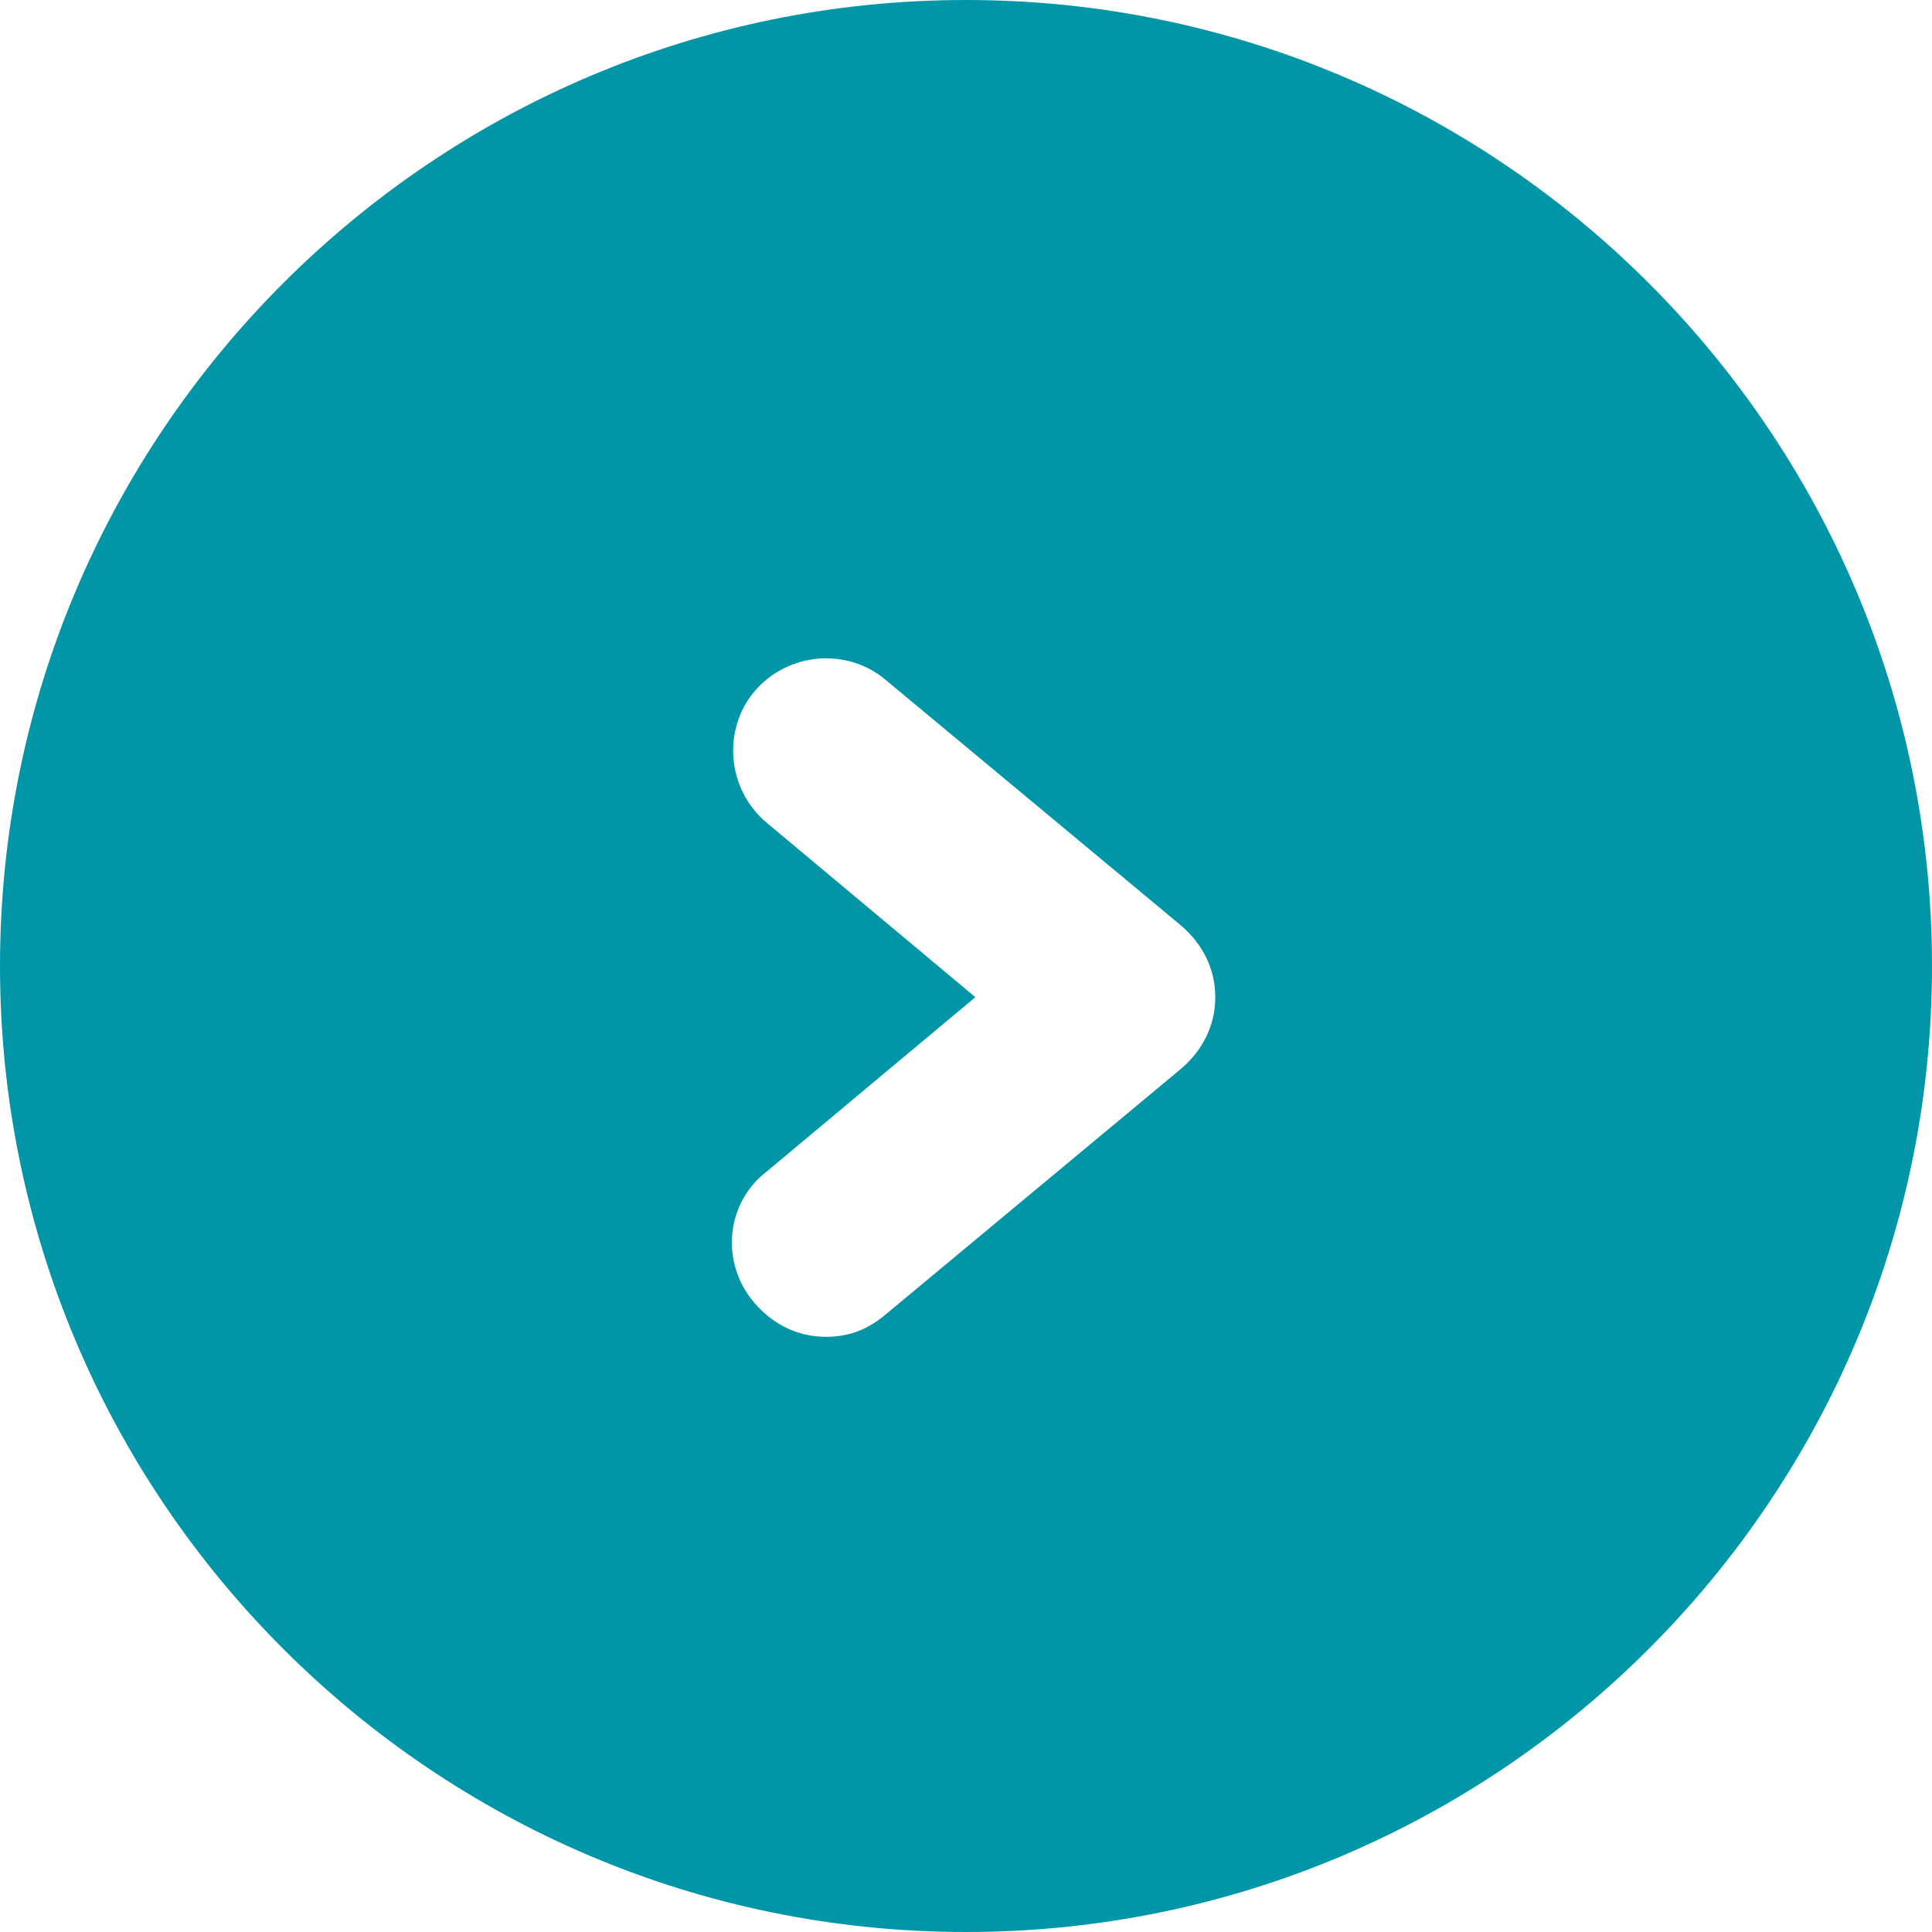 <?xml version="1.0" encoding="utf-8"?>
<!-- Generator: Adobe Illustrator 22.0.1, SVG Export Plug-In . SVG Version: 6.00 Build 0)  -->
<svg version="1.1" xmlns="http://www.w3.org/2000/svg" xmlns:xlink="http://www.w3.org/1999/xlink" x="0px" y="0px"
	 viewBox="0 0 62 62" style="enable-background:new 0 0 62 62;" xml:space="preserve">
<style type="text/css">
	.st0{fill:#E4E4E4;}
	.st1{fill:#0096A8;}
	.st2{fill:#FFFFFF;}
	.st3{fill:none;stroke:#D8D8D8;stroke-width:3;stroke-miterlimit:10;}
	.st4{fill:#009AB4;}
	.st5{display:none;fill:#0096A8;}
	.st6{fill:none;stroke:#0096A8;stroke-width:6;stroke-linecap:round;stroke-linejoin:round;}
	.st7{fill:none;stroke:#0096A8;stroke-width:6;stroke-linecap:round;stroke-linejoin:round;stroke-dasharray:0.476,9.516;}
	.st8{fill:#0096A8;stroke:#FFFFFF;stroke-width:2;stroke-miterlimit:10;}
	.st9{fill:#666666;}
	.st10{fill:none;}
	.st11{clip-path:url(#SVGID_14_);}
	.st12{fill:#008094;}
	.st13{fill:#333333;}
	.st14{fill:#4D4D4D;}
	.st15{fill:#0095BE;}
	.st16{fill:#0080A9;}
	.st17{fill:#BB3B72;}
	.st18{display:none;}
	.st19{display:inline;fill:#AF0048;}
	.st20{display:inline;}
	.st21{opacity:0.8;}
	.st22{fill:#FFD300;}
	.st23{clip-path:url(#SVGID_18_);}
	.st24{fill:#AF0048;}
	.st25{clip-path:url(#SVGID_22_);}
	.st26{display:inline;fill:#E9851E;}
	.st27{display:inline;fill:#FFD300;}
	.st28{fill:#F1F1F1;}
	.st29{fill:none;stroke:#666666;stroke-width:1.03;stroke-miterlimit:10;}
	.st30{fill:none;stroke:#808080;stroke-width:0.576;stroke-miterlimit:10;}
	.st31{clip-path:url(#SVGID_26_);}
	.st32{display:none;clip-path:url(#SVGID_26_);}
	.st33{display:inline;fill:#008094;}
	.st34{fill:#E7ECEF;}
	.st35{fill:#6C8DA0;}
	.st36{fill:none;stroke:#989898;stroke-width:0.75;stroke-miterlimit:10;}
	.st37{display:inline;fill:#4D4D4D;}
	.st38{display:inline;fill:none;stroke:#B2B2B2;stroke-width:0.75;stroke-miterlimit:10;}
	.st39{clip-path:url(#SVGID_28_);}
	.st40{clip-path:url(#SVGID_30_);fill:#0096A8;}
	.st41{clip-path:url(#SVGID_30_);fill:none;stroke:#FFFFFF;stroke-width:0.249;stroke-miterlimit:10;}
	.st42{clip-path:url(#SVGID_32_);}
	.st43{clip-path:url(#SVGID_36_);}
	.st44{clip-path:url(#SVGID_38_);fill:#666666;}
	.st45{clip-path:url(#SVGID_38_);fill:#009AB4;}
	.st46{clip-path:url(#SVGID_38_);fill:#008087;}
	.st47{clip-path:url(#SVGID_38_);}
	.st48{clip-path:url(#SVGID_38_);fill:none;stroke:#FFFFFF;stroke-width:0.75;stroke-miterlimit:10;}
	.st49{clip-path:url(#SVGID_44_);}
	.st50{clip-path:url(#SVGID_38_);fill:none;stroke:#FFFFFF;stroke-width:2;stroke-miterlimit:10;}
	.st51{clip-path:url(#SVGID_48_);fill:#FFFFFF;}
	.st52{clip-path:url(#SVGID_50_);}
	.st53{clip-path:url(#SVGID_52_);fill:#666666;}
	.st54{clip-path:url(#SVGID_52_);fill:#009AB4;}
	.st55{clip-path:url(#SVGID_52_);fill:#008087;}
	.st56{clip-path:url(#SVGID_52_);}
	.st57{clip-path:url(#SVGID_52_);fill:none;stroke:#FFFFFF;stroke-width:0.75;stroke-miterlimit:10;}
	.st58{clip-path:url(#SVGID_58_);}
	.st59{clip-path:url(#SVGID_52_);fill:none;stroke:#FFFFFF;stroke-width:2;stroke-miterlimit:10;}
	.st60{clip-path:url(#SVGID_62_);fill:#FFFFFF;}
	.st61{display:inline;opacity:0.8;fill:#FFFFFF;}
	.st62{fill:none;stroke:#FFFFFF;stroke-width:4.167;}
	.st63{fill:none;stroke:#1B59EB;stroke-width:2.778;stroke-miterlimit:10;}
	.st64{fill:none;stroke:#39A74A;stroke-width:2.778;stroke-miterlimit:10;}
	.st65{fill:none;stroke:#EA4524;stroke-width:2.778;stroke-miterlimit:10;}
	.st66{fill:none;stroke:#FFC800;stroke-width:2.778;stroke-miterlimit:10;}
	.st67{clip-path:url(#SVGID_66_);}
	.st68{opacity:0.8;fill:#FFFFFF;}
	.st69{fill:#FF476A;}
	.st70{clip-path:url(#SVGID_70_);}
	.st71{fill:#BABABA;}
	.st72{clip-path:url(#SVGID_74_);}
	.st73{fill:#F5F5FA;}
	.st74{fill:#FF5B68;}
	.st75{fill:#FFFFFF;stroke:#A5A5A5;stroke-width:0.344;stroke-miterlimit:10;}
</style>
<g id="景點內頁">
</g>
<g id="景點推薦">
</g>
<g id="圖層_3">
	<path class="st1" d="M0,31c0,17.1,13.9,31,31,31s31-13.9,31-31C62,13.9,48.1,0,31,0S0,13.9,0,31z M31.3,32l-6.7-5.6
		c-1.3-1.1-1.4-3-0.4-4.2c1.1-1.3,3-1.4,4.2-0.4l9.5,7.9c0.7,0.6,1.1,1.4,1.1,2.3s-0.4,1.7-1.1,2.3l-9.5,7.9
		c-0.6,0.5-1.2,0.7-1.9,0.7c-0.9,0-1.7-0.4-2.3-1.1c-1.1-1.3-0.9-3.2,0.4-4.2L31.3,32z"/>
</g>
</svg>
